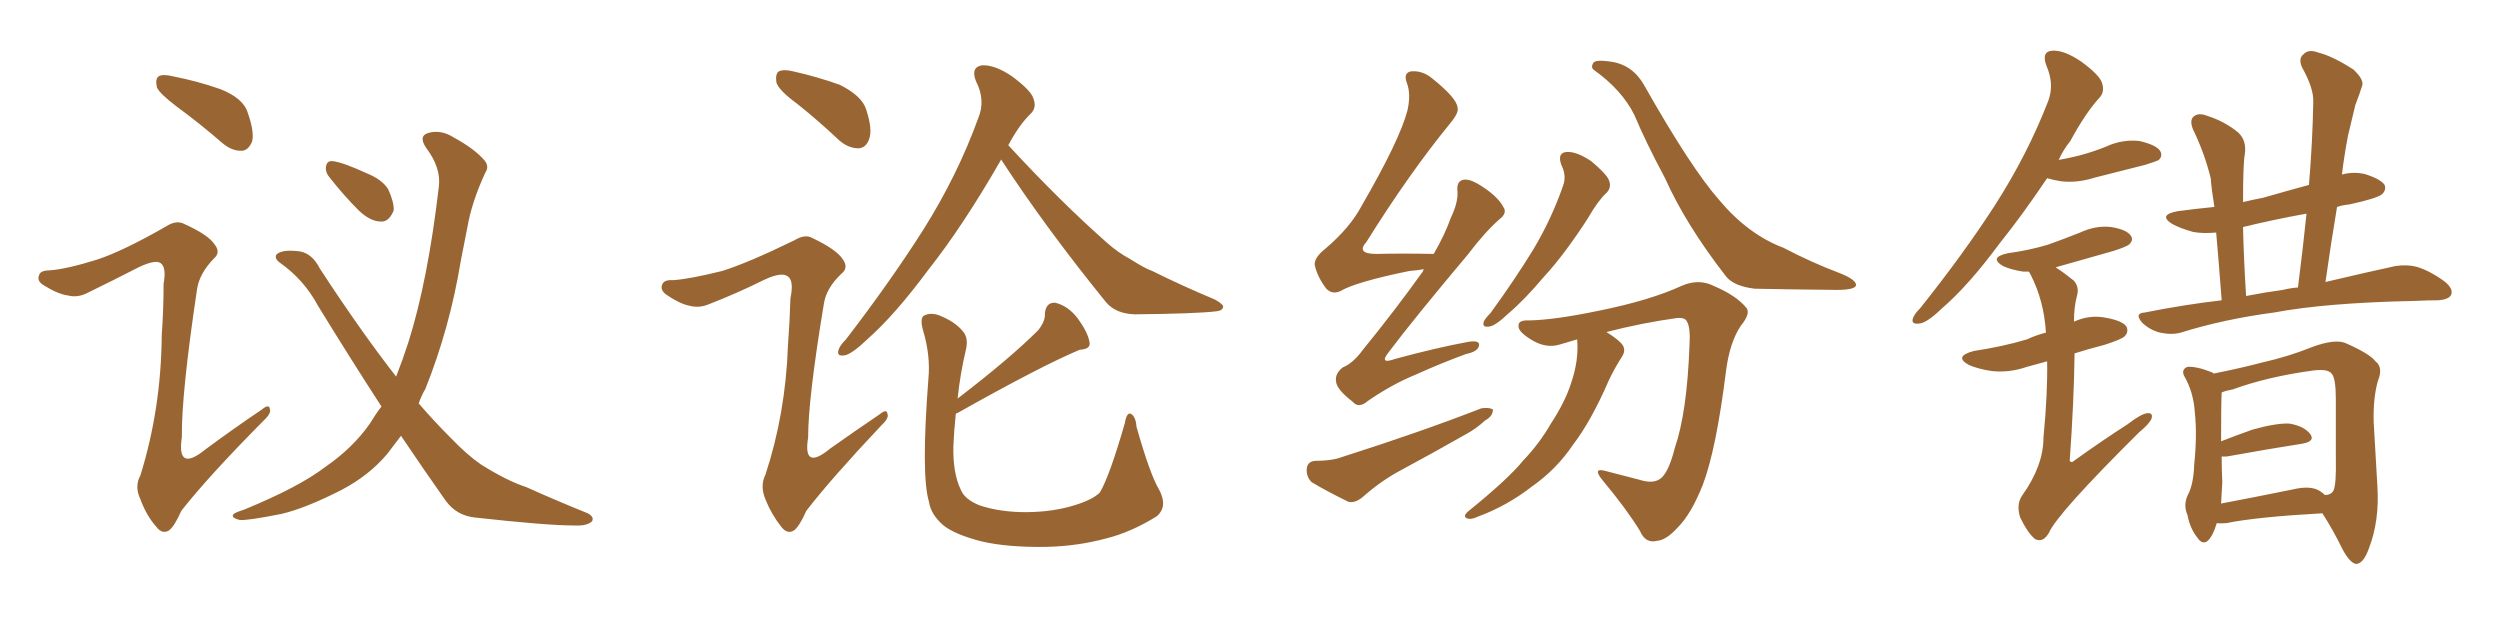 <svg xmlns="http://www.w3.org/2000/svg" xmlns:xlink="http://www.w3.org/1999/xlink" width="600" height="150"><path fill="#996633" padding="10" d="M42.48 25.63L42.48 25.63Q38.23 22.41 37.65 20.95L37.65 20.95Q37.21 18.90 38.09 18.31L38.09 18.31Q39.11 17.72 41.46 18.31L41.46 18.31Q47.46 19.48 52.88 21.39L52.88 21.39Q58.45 23.58 59.47 27.10L59.47 27.10Q61.08 31.64 60.50 33.98L60.50 33.98Q59.62 36.04 58.15 36.18L58.15 36.18Q55.81 36.33 53.47 34.42L53.47 34.42Q47.90 29.59 42.48 25.63ZM23.44 62.26L23.44 62.26Q29.59 60.21 39.84 54.35L39.84 54.35Q42.33 52.73 44.24 53.76L44.24 53.76Q50.10 56.40 51.56 58.74L51.56 58.74Q53.03 60.64 51.27 62.11L51.27 62.11Q47.90 65.63 47.31 69.29L47.31 69.29Q43.51 94.63 43.65 104.88L43.65 104.88Q42.33 113.53 49.37 107.81L49.37 107.81Q56.10 102.83 62.84 98.29L62.84 98.29Q64.60 96.83 64.75 98.14L64.75 98.14Q65.19 99.17 63.28 100.93L63.28 100.93Q49.80 114.55 43.51 122.61L43.51 122.61Q41.89 126.27 40.58 127.29L40.58 127.29Q38.96 128.32 37.50 126.42L37.50 126.42Q35.16 123.78 33.69 119.82L33.69 119.82Q32.23 116.75 33.69 114.11L33.69 114.11Q38.67 98.14 38.82 80.42L38.82 80.42Q39.26 74.27 39.26 68.12L39.26 68.12Q39.99 64.16 38.53 63.13L38.53 63.13Q37.21 62.26 33.25 64.16L33.25 64.16Q27.25 67.24 20.65 70.46L20.65 70.46Q18.46 71.48 16.26 70.90L16.26 70.90Q13.92 70.61 10.40 68.41L10.40 68.41Q8.79 67.38 9.38 66.06L9.38 66.06Q9.67 64.89 11.87 64.89L11.87 64.89Q15.97 64.60 23.44 62.26ZM96.24 104.59L96.24 104.59Q94.48 106.93 93.02 108.84L93.02 108.84Q88.62 114.11 81.88 117.63L81.88 117.63Q73.24 122.02 67.53 123.34L67.53 123.34Q59.47 124.95 57.57 124.80L57.57 124.80Q55.22 124.22 56.10 123.34L56.10 123.34Q56.69 122.90 58.59 122.31L58.59 122.31Q71.78 116.89 78.08 112.06L78.08 112.06Q84.67 107.52 88.77 101.66L88.77 101.66Q90.09 99.46 91.55 97.56L91.55 97.56Q84.23 86.28 76.32 73.39L76.32 73.39Q72.95 67.09 67.09 62.99L67.09 62.99Q65.77 61.96 66.36 61.08L66.36 61.08Q67.68 59.77 72.07 60.35L72.07 60.35Q75 60.94 76.76 64.45L76.76 64.45Q86.72 79.69 95.07 90.38L95.07 90.38Q96.68 86.28 98.00 82.18L98.00 82.18Q102.69 67.38 105.32 44.82L105.32 44.82Q105.91 40.28 102.25 35.45L102.25 35.45Q100.20 32.37 103.27 31.79L103.27 31.79Q106.05 31.20 108.84 32.96L108.84 32.96Q113.96 35.74 116.31 38.53L116.31 38.53Q117.48 39.99 116.46 41.46L116.46 41.46Q113.23 48.49 112.21 54.35L112.21 54.35Q111.47 58.01 110.60 62.55L110.60 62.55Q107.96 78.66 102.10 93.31L102.10 93.31Q101.07 95.07 100.49 96.83L100.49 96.83Q104.44 101.37 108.11 105.03L108.11 105.03Q112.21 109.28 115.43 111.47L115.43 111.47Q121.73 115.43 126.27 116.89L126.27 116.89Q133.45 120.12 141.06 123.19L141.06 123.19Q142.68 124.07 142.09 125.10L142.09 125.10Q140.92 126.27 137.84 126.12L137.84 126.12Q131.25 126.12 114.11 124.22L114.11 124.22Q109.57 123.78 106.93 120.12L106.93 120.12Q101.66 112.65 96.24 104.59ZM79.25 42.77L79.25 42.77L79.25 42.77Q78.08 41.46 78.22 40.14L78.22 40.14Q78.37 38.53 79.83 38.67L79.83 38.67Q82.32 38.96 88.04 41.60L88.04 41.60Q91.70 43.07 93.16 45.41L93.16 45.41Q94.63 48.63 94.48 50.54L94.48 50.54Q93.31 53.32 91.41 53.17L91.41 53.17Q88.92 53.17 86.13 50.54L86.13 50.54Q82.47 46.88 79.25 42.77ZM240.23 38.23L240.23 38.23Q240.23 38.23 240.23 38.38L240.23 38.38Q231.15 54.20 222.80 64.75L222.80 64.75Q214.89 75.44 208.30 81.30L208.30 81.30Q204.64 84.81 202.88 85.25L202.88 85.25Q200.68 85.69 201.27 83.94L201.27 83.94Q201.56 82.91 203.03 81.45L203.03 81.45Q213.72 67.53 221.63 55.08L221.63 55.08Q229.83 42.04 234.81 28.27L234.81 28.27Q236.57 24.02 234.23 19.48L234.23 19.48Q232.91 16.11 235.69 15.67L235.69 15.67Q238.77 15.53 242.87 18.31L242.87 18.31Q247.41 21.68 248.00 23.58L248.00 23.58Q248.88 25.78 247.41 27.25L247.41 27.25Q244.63 29.88 241.99 34.86L241.99 34.86Q254.59 48.49 265.72 58.30L265.72 58.30Q268.36 60.64 271.14 62.11L271.14 62.11Q274.80 64.45 276.56 65.04L276.56 65.04Q283.30 68.41 291.65 71.92L291.65 71.92Q293.70 73.10 293.55 73.68L293.55 73.68Q293.41 74.56 291.94 74.71L291.94 74.71Q287.26 75.29 272.31 75.44L272.31 75.44Q267.77 75.29 265.43 72.51L265.43 72.51Q250.93 54.64 240.23 38.23ZM229.39 99.32L229.39 99.32Q228.96 103.42 228.81 107.08L228.81 107.08Q228.66 113.53 230.57 117.48L230.57 117.48Q231.45 119.82 235.11 121.29L235.11 121.29Q239.50 122.75 244.92 122.90L244.92 122.90Q251.37 123.05 256.79 121.58L256.79 121.58Q262.06 120.12 263.96 118.21L263.96 118.21Q266.31 114.26 269.97 101.51L269.97 101.51Q270.41 98.88 271.44 99.32L271.44 99.32Q272.61 100.05 272.75 102.39L272.75 102.39Q275.98 113.82 278.17 117.48L278.17 117.48Q280.37 121.58 277.59 123.93L277.59 123.93Q271.44 127.73 265.58 129.20L265.58 129.20Q258.54 131.10 251.07 131.25L251.07 131.25Q241.85 131.40 235.55 129.93L235.55 129.93Q229.25 128.32 226.46 126.12L226.46 126.12Q223.39 123.49 222.95 120.41L222.95 120.41Q221.04 114.11 222.80 91.11L222.80 91.11Q223.39 85.40 221.48 79.10L221.48 79.10Q220.75 76.32 221.78 75.73L221.78 75.73Q223.24 75 225.15 75.59L225.15 75.59Q228.96 77.05 230.86 79.25L230.86 79.25Q232.47 80.86 231.88 83.64L231.88 83.64Q230.42 89.79 229.83 95.65L229.83 95.65Q242.43 85.99 249.17 79.25L249.17 79.25Q250.93 77.05 250.78 75.15L250.78 75.15Q251.07 72.51 253.27 72.66L253.27 72.66Q256.35 73.39 258.69 76.46L258.69 76.46Q261.04 79.69 261.47 82.03L261.47 82.03Q261.91 83.79 259.13 83.94L259.13 83.94Q249.76 87.89 229.98 99.02L229.98 99.02Q229.54 99.17 229.39 99.32ZM191.31 24.90L191.31 24.90Q186.91 21.68 186.33 19.78L186.33 19.78Q186.04 17.72 186.91 17.14L186.91 17.14Q188.09 16.55 190.43 17.14L190.43 17.14Q196.29 18.46 201.56 20.36L201.56 20.36Q206.84 23.00 207.86 26.22L207.86 26.22Q209.47 31.05 208.59 33.40L208.59 33.40Q207.86 35.45 206.10 35.60L206.10 35.60Q203.61 35.60 201.42 33.69L201.42 33.69Q196.29 28.86 191.31 24.90ZM173.29 65.04L173.29 65.04L173.29 65.04Q179.44 63.13 190.58 57.71L190.58 57.71Q193.21 56.10 194.97 57.13L194.97 57.13Q200.83 59.91 202.29 62.26L202.29 62.26Q203.76 64.31 201.86 65.77L201.86 65.77Q198.34 69.14 197.75 72.80L197.75 72.80Q193.95 95.65 193.95 105.03L193.95 105.03Q192.63 113.09 199.22 107.67L199.22 107.67Q205.22 103.42 211.08 99.46L211.08 99.46Q212.84 98.00 212.99 99.32L212.99 99.32Q213.43 100.34 211.52 102.10L211.52 102.10Q199.37 114.99 193.51 122.61L193.51 122.61Q191.89 126.27 190.58 127.29L190.58 127.29Q188.96 128.32 187.50 126.42L187.50 126.42Q185.16 123.49 183.69 119.82L183.69 119.82Q182.37 116.60 183.69 113.96L183.69 113.96Q188.53 99.32 189.11 82.91L189.11 82.91Q189.55 77.05 189.70 71.63L189.70 71.63Q190.58 67.38 189.11 66.36L189.11 66.36Q187.65 65.19 183.54 67.09L183.54 67.09Q177.10 70.31 169.92 73.10L169.92 73.10Q167.72 73.97 165.53 73.39L165.53 73.39Q163.18 72.95 159.96 70.75L159.96 70.75Q158.35 69.58 158.94 68.26L158.94 68.26Q159.38 67.09 161.57 67.24L161.57 67.24Q165.67 66.94 173.29 65.04ZM341.75 64.60L341.75 64.60Q340.14 64.89 338.23 65.04L338.23 65.04Q325.34 67.68 321.68 69.87L321.68 69.87Q319.78 70.75 318.31 69.29L318.31 69.29Q316.11 66.36 315.53 63.57L315.53 63.57Q315.38 61.82 318.16 59.62L318.16 59.62Q324.02 54.64 326.81 49.37L326.81 49.37Q335.89 33.69 337.79 26.51L337.79 26.51Q338.67 22.56 337.65 19.92L337.65 19.92Q336.77 17.58 338.53 17.14L338.53 17.14Q341.31 16.85 343.65 18.75L343.65 18.75Q349.66 23.58 349.80 25.78L349.80 25.78Q350.24 26.95 348.05 29.59L348.05 29.59Q338.23 41.60 327.98 58.01L327.98 58.01Q325.34 60.94 330.32 60.94L330.32 60.94Q336.47 60.79 344.09 60.94L344.09 60.94Q346.73 56.40 348.19 52.29L348.19 52.29Q349.95 48.63 349.80 46.00L349.80 46.00Q349.51 43.65 350.98 43.21L350.98 43.21Q352.29 42.77 354.64 44.09L354.64 44.09Q359.33 46.88 360.79 49.66L360.79 49.66Q361.82 51.12 359.91 52.59L359.91 52.59Q356.40 55.66 352.29 61.08L352.29 61.08Q339.11 76.76 333.40 84.38L333.40 84.38Q330.76 87.60 334.86 86.13L334.86 86.13Q344.53 83.50 352.44 82.03L352.44 82.03Q355.37 81.59 354.93 83.06L354.93 83.06Q354.64 84.38 351.86 84.96L351.86 84.96Q345.85 87.16 339.70 89.94L339.70 89.94Q333.98 92.29 328.27 96.24L328.27 96.24Q326.07 98.14 324.61 96.39L324.61 96.39Q320.80 93.46 320.65 91.55L320.65 91.55Q320.36 89.65 322.27 88.18L322.27 88.18Q324.76 87.16 327.10 83.94L327.10 83.94Q334.86 74.41 341.46 65.19L341.46 65.19Q341.60 64.75 341.75 64.60ZM315.67 110.60L315.67 110.60Q319.63 110.60 321.97 109.72L321.97 109.72Q340.87 103.71 355.52 98.00L355.52 98.00Q357.42 97.71 358.30 98.29L358.30 98.29Q358.30 99.90 356.40 100.93L356.40 100.93Q354.20 102.98 351.42 104.44L351.42 104.44Q343.95 108.69 336.33 112.79L336.33 112.79Q331.35 115.43 326.95 119.38L326.95 119.38Q325.05 120.85 323.58 120.41L323.58 120.41Q318.46 117.92 314.79 115.72L314.79 115.72Q313.48 114.40 313.62 112.50L313.62 112.50Q313.77 110.74 315.67 110.60ZM374.71 39.55L374.71 39.55Q373.68 36.62 376.03 36.47L376.03 36.47Q378.37 36.33 381.88 38.67L381.88 38.67Q385.55 41.75 386.13 43.21L386.13 43.21Q386.87 44.97 385.55 46.29L385.55 46.29Q383.50 48.19 381.15 52.29L381.15 52.29Q375.59 60.94 370.61 66.36L370.61 66.36Q365.77 72.07 362.11 75.15L362.11 75.15Q358.89 78.22 357.42 78.37L357.42 78.37Q355.66 78.66 356.10 77.20L356.10 77.20Q356.40 76.46 357.71 75.15L357.71 75.15Q363.57 67.09 367.97 59.91L367.97 59.91Q372.36 52.59 375.15 44.53L375.15 44.53Q376.03 42.19 374.71 39.55ZM382.62 16.85L382.62 16.85Q381.74 16.26 382.32 15.23L382.32 15.23Q382.62 14.21 386.57 14.79L386.57 14.79Q391.85 15.53 394.63 20.51L394.63 20.51Q405.91 40.43 412.65 48.05L412.65 48.05Q419.53 56.25 428.03 59.47L428.03 59.47Q435.06 63.13 441.36 65.48L441.36 65.48Q445.46 67.09 445.46 68.41L445.46 68.41Q445.31 69.58 440.77 69.58L440.77 69.58Q427.00 69.43 421.14 69.29L421.14 69.29Q416.16 68.70 414.26 66.36L414.26 66.36Q404.59 53.91 399.61 42.77L399.61 42.77Q394.92 33.98 392.29 27.69L392.29 27.69Q389.36 21.68 382.62 16.85ZM378.52 81.45L378.52 81.45L378.52 81.45Q376.46 82.03 374.56 82.62L374.56 82.62Q371.04 83.79 367.38 81.45L367.38 81.45Q364.31 79.54 364.45 78.22L364.45 78.22Q364.31 76.76 367.09 76.90L367.09 76.90Q373.24 76.76 383.79 74.56L383.79 74.56Q396.09 72.07 403.71 68.55L403.71 68.55Q407.81 66.80 411.47 68.70L411.47 68.70Q416.60 70.90 418.95 73.68L418.95 73.68Q420.41 75 417.77 78.22L417.77 78.22Q415.14 82.18 414.26 88.92L414.26 88.92Q411.91 107.81 408.69 116.31L408.69 116.31Q405.91 123.34 402.69 126.56L402.69 126.56Q399.90 129.64 397.71 129.79L397.71 129.79Q394.92 130.52 393.60 127.44L393.60 127.44Q390.38 122.17 384.52 115.14L384.52 115.14Q382.03 112.06 385.55 113.09L385.55 113.09Q389.36 114.11 393.46 115.14L393.46 115.14Q397.12 116.31 398.88 114.55L398.88 114.55Q400.63 112.79 401.95 107.52L401.95 107.52Q404.88 99.02 405.47 83.06L405.47 83.06Q405.76 78.66 404.88 77.20L404.88 77.20Q404.44 76.17 402.54 76.32L402.54 76.32Q394.04 77.49 385.55 79.69L385.55 79.69Q388.62 81.59 389.50 82.91L389.50 82.91Q390.23 84.23 389.21 85.69L389.21 85.69Q387.45 88.48 386.13 91.26L386.13 91.26Q381.88 101.07 377.49 106.79L377.49 106.79Q373.54 112.65 367.68 116.75L367.68 116.75Q361.67 121.44 354.49 124.07L354.49 124.07Q353.03 124.80 352.00 124.37L352.00 124.37Q351.12 123.93 352.15 122.90L352.15 122.90Q361.96 114.99 365.63 110.45L365.63 110.45Q369.43 106.49 372.22 101.66L372.22 101.66Q375.59 96.53 377.05 91.99L377.05 91.99Q378.96 86.43 378.52 81.45ZM491.31 42.77L491.31 42.77Q485.30 51.71 479.88 58.45L479.88 58.45Q472.41 68.55 466.11 73.97L466.11 73.97Q462.45 77.49 460.69 77.64L460.69 77.64Q458.64 77.93 459.08 76.46L459.08 76.46Q459.38 75.44 460.84 73.97L460.84 73.97Q471.24 60.94 478.71 49.37L478.71 49.37Q486.62 37.06 491.60 24.17L491.60 24.17Q493.07 20.21 491.16 15.82L491.16 15.82Q489.84 12.30 492.63 12.16L492.63 12.16Q495.41 12.01 499.51 14.79L499.51 14.79Q503.91 18.02 504.49 19.92L504.49 19.92Q505.22 22.12 503.76 23.58L503.76 23.58Q500.54 27.10 496.88 33.84L496.88 33.84Q495.12 36.04 494.09 38.38L494.09 38.38Q496.58 37.94 498.93 37.35L498.93 37.35Q502.29 36.47 505.52 35.16L505.52 35.16Q509.33 33.40 513.43 33.84L513.43 33.84Q517.38 34.72 518.41 36.18L518.41 36.18Q519.14 37.35 518.12 38.38L518.12 38.38Q517.68 38.67 514.89 39.55L514.89 39.55Q508.59 41.16 502.73 42.63L502.73 42.63Q498.63 43.95 494.68 43.51L494.68 43.51Q492.77 43.21 491.31 42.77ZM533.20 72.07L533.20 72.07Q532.47 62.40 531.88 55.81L531.88 55.81Q528.66 56.10 526.32 55.66L526.32 55.66Q523.24 54.79 521.34 53.76L521.34 53.76Q517.82 51.56 522.66 50.68L522.66 50.68Q527.05 50.10 531.45 49.66L531.45 49.66Q530.71 44.97 530.57 42.77L530.57 42.77Q529.10 36.77 526.32 31.05L526.32 31.05Q525.44 28.86 526.46 27.98L526.46 27.98Q527.64 26.95 529.83 27.83L529.83 27.83Q533.94 29.15 537.16 31.79L537.16 31.79Q539.21 33.69 538.77 36.91L538.77 36.91Q538.33 39.11 538.33 48.49L538.33 48.49Q540.82 47.90 543.16 47.46L543.16 47.46Q548.73 45.85 554.15 44.38L554.15 44.38Q555.03 33.84 555.18 24.46L555.18 24.46Q555.32 21.24 552.54 16.26L552.54 16.26Q551.51 14.06 552.83 13.04L552.83 13.04Q554.00 11.72 556.35 12.60L556.35 12.60Q559.86 13.48 564.84 16.70L564.84 16.70Q567.48 19.19 566.89 20.65L566.89 20.65Q566.31 22.56 565.28 25.20L565.28 25.20Q564.55 28.13 563.53 32.52L563.53 32.52Q562.65 37.06 562.06 41.89L562.06 41.89Q564.70 41.16 567.48 41.75L567.48 41.75Q571.29 42.92 572.31 44.38L572.31 44.38Q572.75 45.56 571.73 46.58L571.73 46.58Q570.56 47.61 563.82 49.07L563.82 49.07Q562.21 49.22 560.89 49.66L560.89 49.66Q559.42 58.45 558.11 67.68L558.11 67.68Q568.07 65.33 574.80 63.87L574.80 63.87Q577.59 63.43 579.93 64.01L579.93 64.01Q583.01 64.89 586.67 67.53L586.67 67.53Q588.87 69.29 588.28 70.75L588.28 70.75Q587.70 71.92 585.06 72.07L585.06 72.07Q582.57 72.07 579.49 72.22L579.49 72.22Q558.25 72.66 545.80 75L545.80 75Q533.64 76.61 523.39 79.83L523.39 79.83Q521.19 80.42 518.41 79.83L518.41 79.83Q516.06 79.25 514.16 77.49L514.16 77.49Q512.11 75.15 514.75 75L514.75 75Q524.27 73.10 533.20 72.07ZM547.85 69.58L547.85 69.58Q549.61 69.14 551.51 68.99L551.51 68.99Q552.69 59.77 553.56 51.27L553.56 51.27Q545.51 52.73 538.33 54.49L538.33 54.49Q538.48 61.67 539.06 71.04L539.06 71.04Q543.46 70.17 547.85 69.58ZM532.03 125.54L532.03 125.54Q531.01 128.91 529.69 129.93L529.69 129.93Q528.52 130.66 527.49 129.20L527.49 129.20Q525.59 126.86 525 123.63L525 123.63Q523.97 121.29 525 118.95L525 118.95Q526.46 116.31 526.61 111.47L526.61 111.47Q527.34 104.44 526.76 99.02L526.76 99.02Q526.46 94.04 524.12 90.09L524.12 90.09Q523.54 88.62 525 88.04L525 88.04Q527.20 87.89 530.86 89.36L530.86 89.36Q531.15 89.50 531.30 89.65L531.30 89.65Q537.89 88.33 542.87 87.01L542.87 87.01Q549.32 85.55 554.74 83.35L554.74 83.35Q560.60 81.15 563.23 82.47L563.23 82.47Q568.80 84.96 570.12 86.72L570.12 86.72Q572.02 88.18 570.70 91.41L570.70 91.41Q569.53 95.51 569.68 101.22L569.68 101.22Q570.12 108.84 570.56 116.46L570.56 116.46Q571.14 124.95 568.51 131.69L568.51 131.69Q567.19 135.35 565.43 135.35L565.43 135.35Q563.96 135.06 562.21 131.84L562.21 131.84Q560.01 127.29 557.37 123.19L557.37 123.19Q541.55 124.07 534.38 125.54L534.38 125.54Q532.91 125.68 532.03 125.54ZM556.64 117.77L556.64 117.77Q557.37 118.21 557.96 118.80L557.96 118.80Q559.42 118.80 560.01 117.77L560.01 117.77Q560.74 116.46 560.60 109.72L560.60 109.72Q560.60 102.98 560.60 95.80L560.60 95.80Q560.60 90.67 559.57 89.65L559.57 89.65Q558.69 88.48 555.18 88.92L555.18 88.92Q544.34 90.38 535.84 93.46L535.84 93.46Q534.23 93.75 533.20 94.19L533.20 94.19Q533.06 96.97 533.06 105.91L533.06 105.91Q536.43 104.59 540.53 103.13L540.53 103.13Q546.24 101.51 549.46 101.66L549.46 101.66Q552.98 102.25 554.44 104.15L554.44 104.15Q555.76 105.91 552.54 106.49L552.54 106.49Q544.92 107.67 534.38 109.57L534.38 109.57Q533.64 109.57 533.20 109.57L533.20 109.57Q533.20 112.50 533.35 115.72L533.35 115.72Q533.20 118.51 533.06 120.85L533.06 120.85Q540.82 119.38 550.20 117.48L550.20 117.48Q554.44 116.46 556.64 117.77ZM491.31 86.72L491.31 86.72L491.31 86.72Q488.67 87.45 486.47 88.04L486.47 88.04Q482.23 89.50 478.13 89.06L478.13 89.06Q474.90 88.62 472.56 87.60L472.56 87.60Q468.75 85.55 473.73 84.23L473.73 84.23Q480.62 83.20 486.47 81.45L486.47 81.45Q488.67 80.42 491.02 79.83L491.02 79.83Q490.58 72.22 487.35 65.92L487.35 65.92Q487.06 65.33 486.91 65.19L486.91 65.19Q486.18 65.19 485.60 65.19L485.60 65.19Q482.67 64.75 480.76 63.87L480.76 63.87Q477.25 61.82 481.79 60.79L481.79 60.79Q487.06 60.06 491.46 58.74L491.46 58.74Q495.56 57.28 499.22 55.81L499.22 55.81Q503.03 54.05 506.69 54.49L506.69 54.49Q510.35 55.08 511.38 56.54L511.38 56.54Q512.11 57.57 511.08 58.59L511.08 58.59Q510.50 59.18 507.28 60.21L507.28 60.21Q500.10 62.26 493.36 64.16L493.36 64.16Q495.41 65.48 497.75 67.38L497.75 67.38Q499.07 68.99 498.49 70.90L498.49 70.90Q497.75 73.68 497.75 77.20L497.75 77.20Q501.27 75.59 504.93 76.17L504.93 76.17Q509.33 76.90 510.35 78.37L510.35 78.37Q510.94 79.69 509.91 80.71L509.91 80.71Q509.18 81.45 505.08 82.76L505.08 82.76Q501.12 83.79 497.90 84.81L497.90 84.81Q497.75 96.39 496.73 110.60L496.73 110.60Q497.17 111.18 497.75 110.60L497.75 110.60Q504.49 105.76 510.64 101.81L510.64 101.81Q513.87 99.32 515.33 99.17L515.33 99.17Q516.80 99.02 516.36 100.49L516.36 100.49Q515.77 101.81 513.43 103.71L513.43 103.71Q493.65 123.34 491.75 127.88L491.75 127.88Q490.28 130.37 488.38 129.35L488.38 129.35Q486.62 127.88 484.86 124.22L484.86 124.22Q483.84 121.14 485.30 118.95L485.30 118.95Q490.43 111.77 490.43 105.03L490.43 105.03Q491.46 94.34 491.31 86.72Z"/></svg>